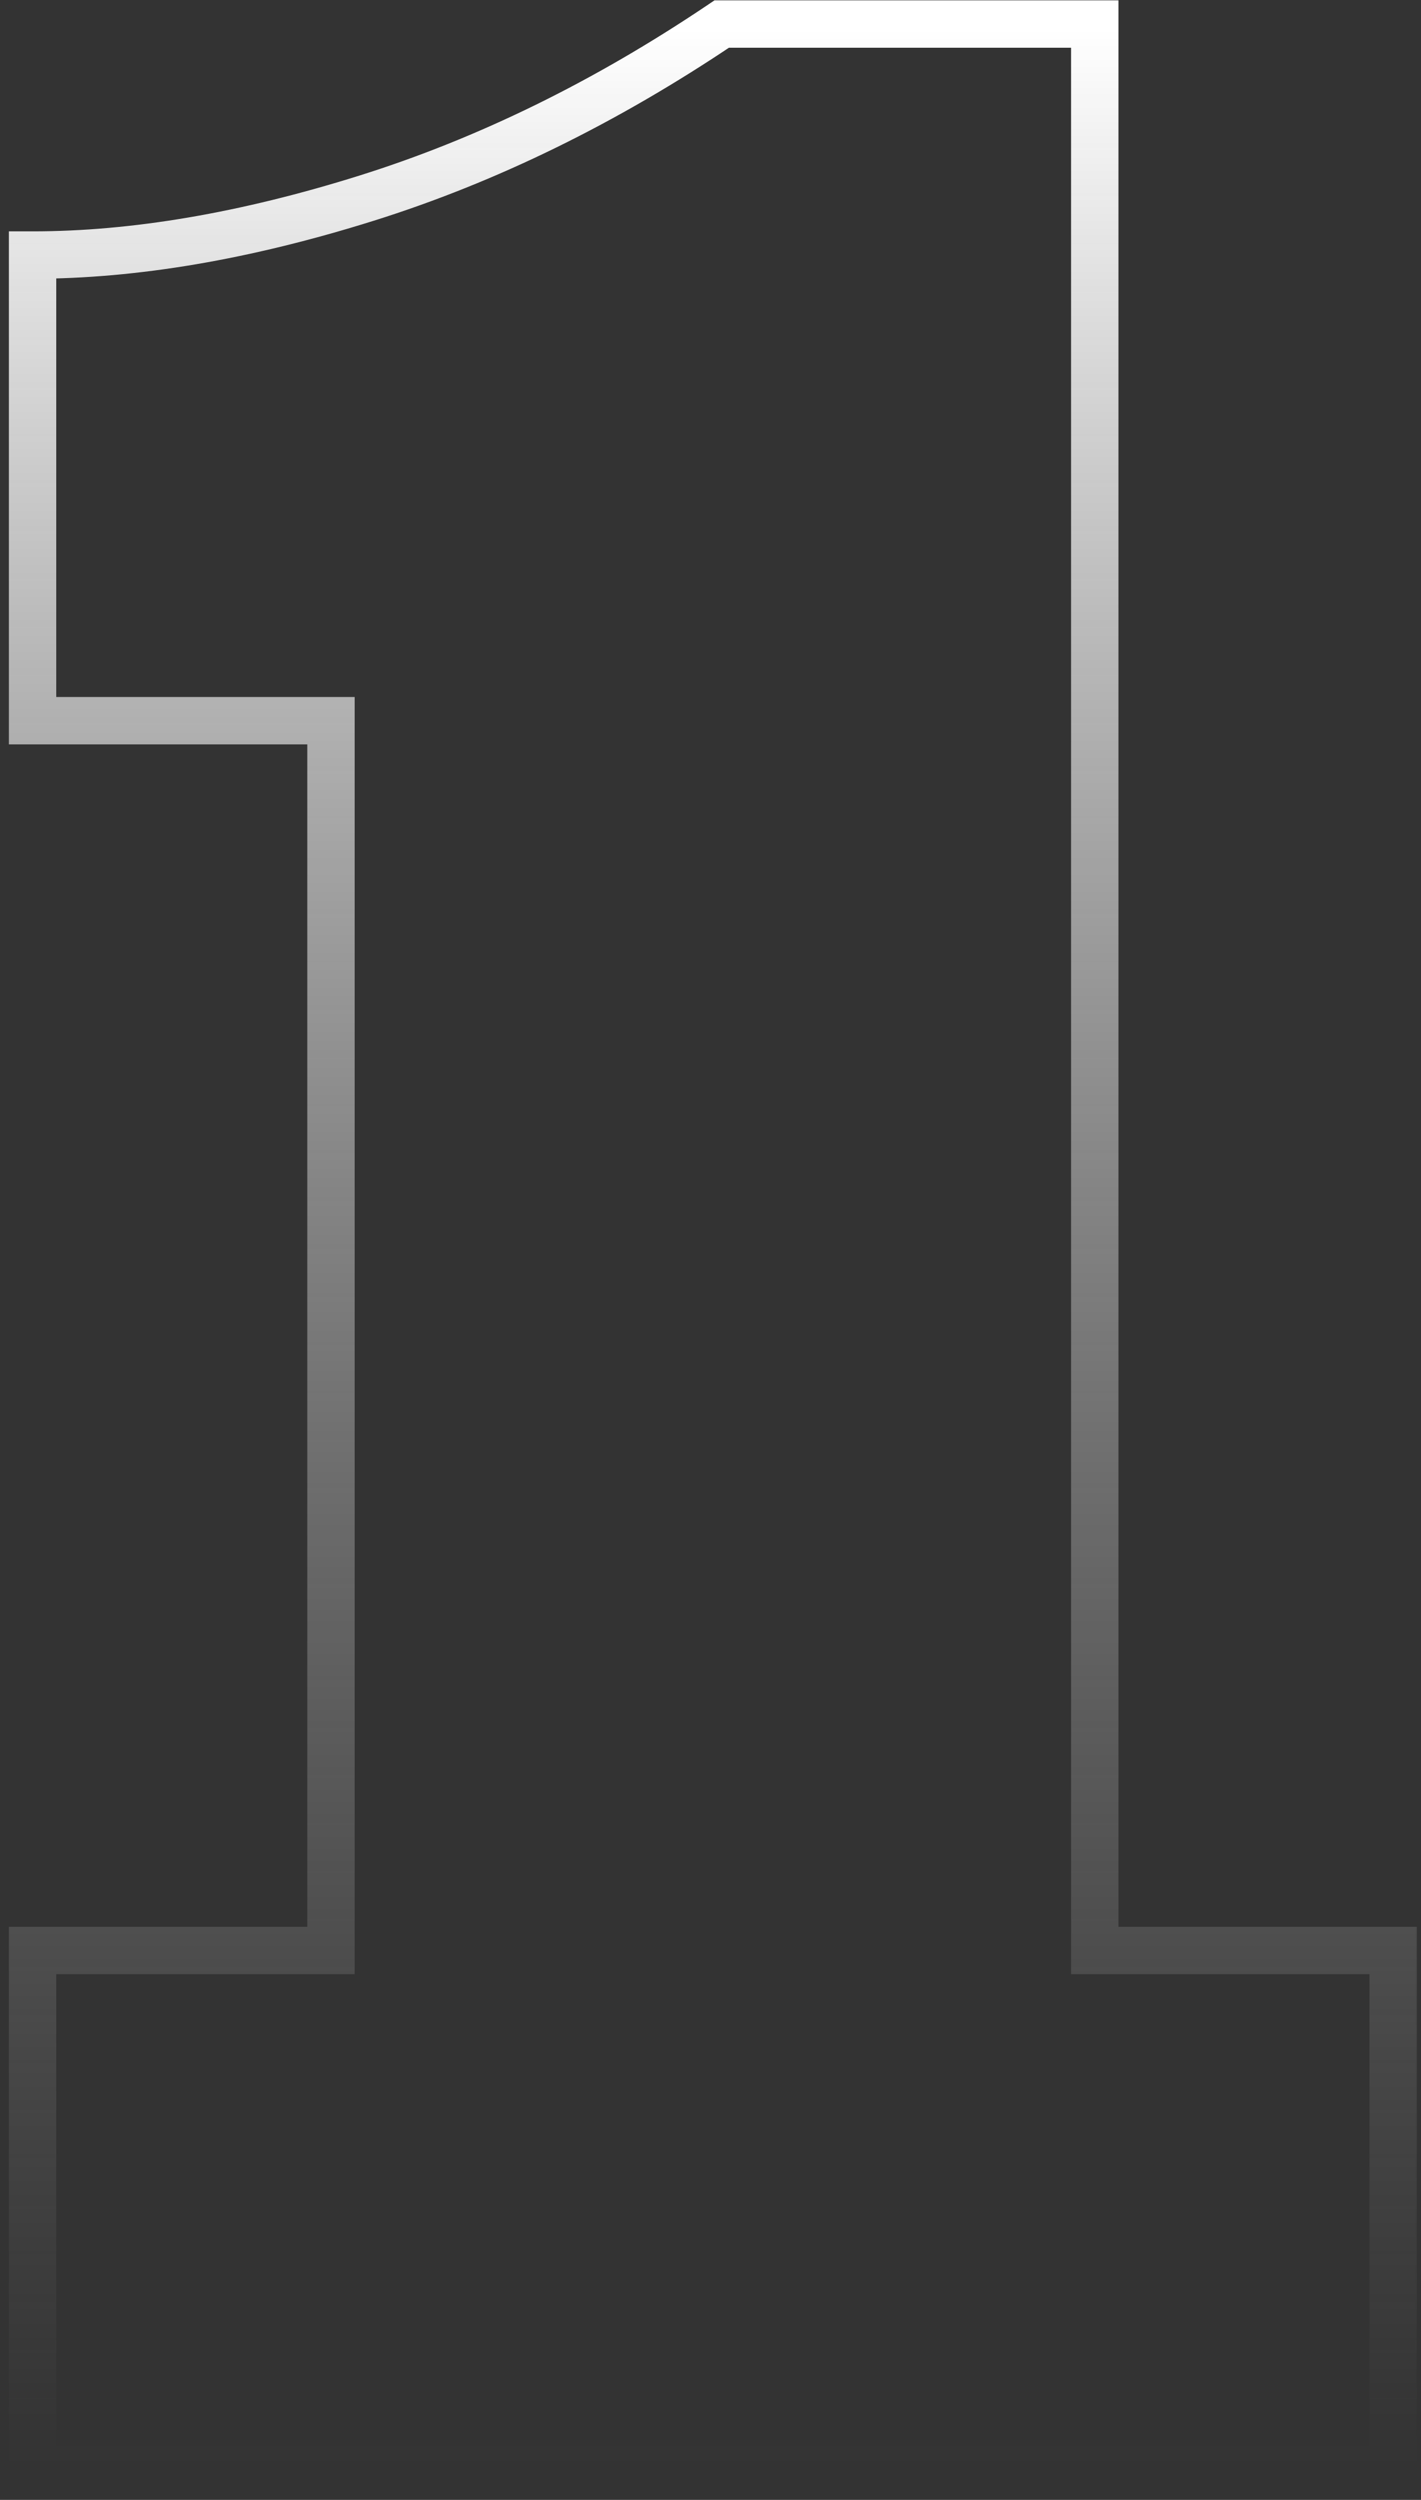 <svg width="120" height="211" viewBox="0 0 120 211" fill="none" xmlns="http://www.w3.org/2000/svg">
<rect x="0" y="0" width="120" height="211" fill="#333333" stroke="none"/>
<mask id="path-1-outside-1_1154_492" maskUnits="userSpaceOnUse" x="0" y="-0.572" width="120" height="211" fill="black">
<rect fill="white" y="-0.572" width="120" height="211"/>
<path d="M2.75 208.428V164.628H27.95V60.828H2.75V21.528C11.35 21.528 20.75 19.928 30.95 16.728C41.15 13.528 51.15 8.628 60.95 2.028H92.45V164.628H117.65V208.428H2.75Z"/>
</mask>
<path d="M2.75 208.428H0.75V210.428H2.75V208.428ZM2.75 164.628V162.628H0.75V164.628H2.75ZM27.95 164.628V166.628H29.95V164.628H27.95ZM27.95 60.828H29.95V58.828H27.95V60.828ZM2.75 60.828H0.75V62.828H2.75V60.828ZM2.75 21.528V19.528H0.75V21.528H2.75ZM30.95 16.728L30.351 14.819L30.351 14.819L30.95 16.728ZM60.95 2.028V0.028H60.339L59.832 0.369L60.95 2.028ZM92.45 2.028H94.45V0.028H92.45V2.028ZM92.45 164.628H90.45V166.628H92.45V164.628ZM117.65 164.628H119.65V162.628H117.65V164.628ZM117.65 208.428V210.428H119.65V208.428H117.65ZM2.75 208.428H4.75V164.628H2.75H0.75V208.428H2.75ZM2.75 164.628V166.628H27.95V164.628V162.628H2.75V164.628ZM27.95 164.628H29.95V60.828H27.95H25.95V164.628H27.95ZM27.95 60.828V58.828H2.75V60.828V62.828H27.95V60.828ZM2.75 60.828H4.75V21.528H2.75H0.75V60.828H2.75ZM2.75 21.528V23.528C11.595 23.528 21.2 21.883 31.548 18.636L30.95 16.728L30.351 14.819C20.3 17.973 11.104 19.528 2.75 19.528V21.528ZM30.95 16.728L31.548 18.636C41.95 15.373 52.123 10.383 62.067 3.687L60.95 2.028L59.832 0.369C50.176 6.872 40.349 11.683 30.351 14.819L30.95 16.728ZM60.95 2.028V4.028H92.45V2.028V0.028H60.95V2.028ZM92.45 2.028H90.45V164.628H92.45H94.45V2.028H92.45ZM92.45 164.628V166.628H117.65V164.628V162.628H92.45V164.628ZM117.65 164.628H115.65V208.428H117.65H119.65V164.628H117.65ZM117.65 208.428V206.428H2.75V208.428V210.428H117.65V208.428Z" fill="url(#paint0_linear_1154_492)" mask="url(#path-1-outside-1_1154_492)"/>
<defs>
<linearGradient id="paint0_linear_1154_492" x1="55" y1="2.428" x2="55" y2="208.428" gradientUnits="userSpaceOnUse">
<stop stop-color="white"/>
<stop offset="1" stop-color="#999999" stop-opacity="0"/>
</linearGradient>
</defs>
</svg>
